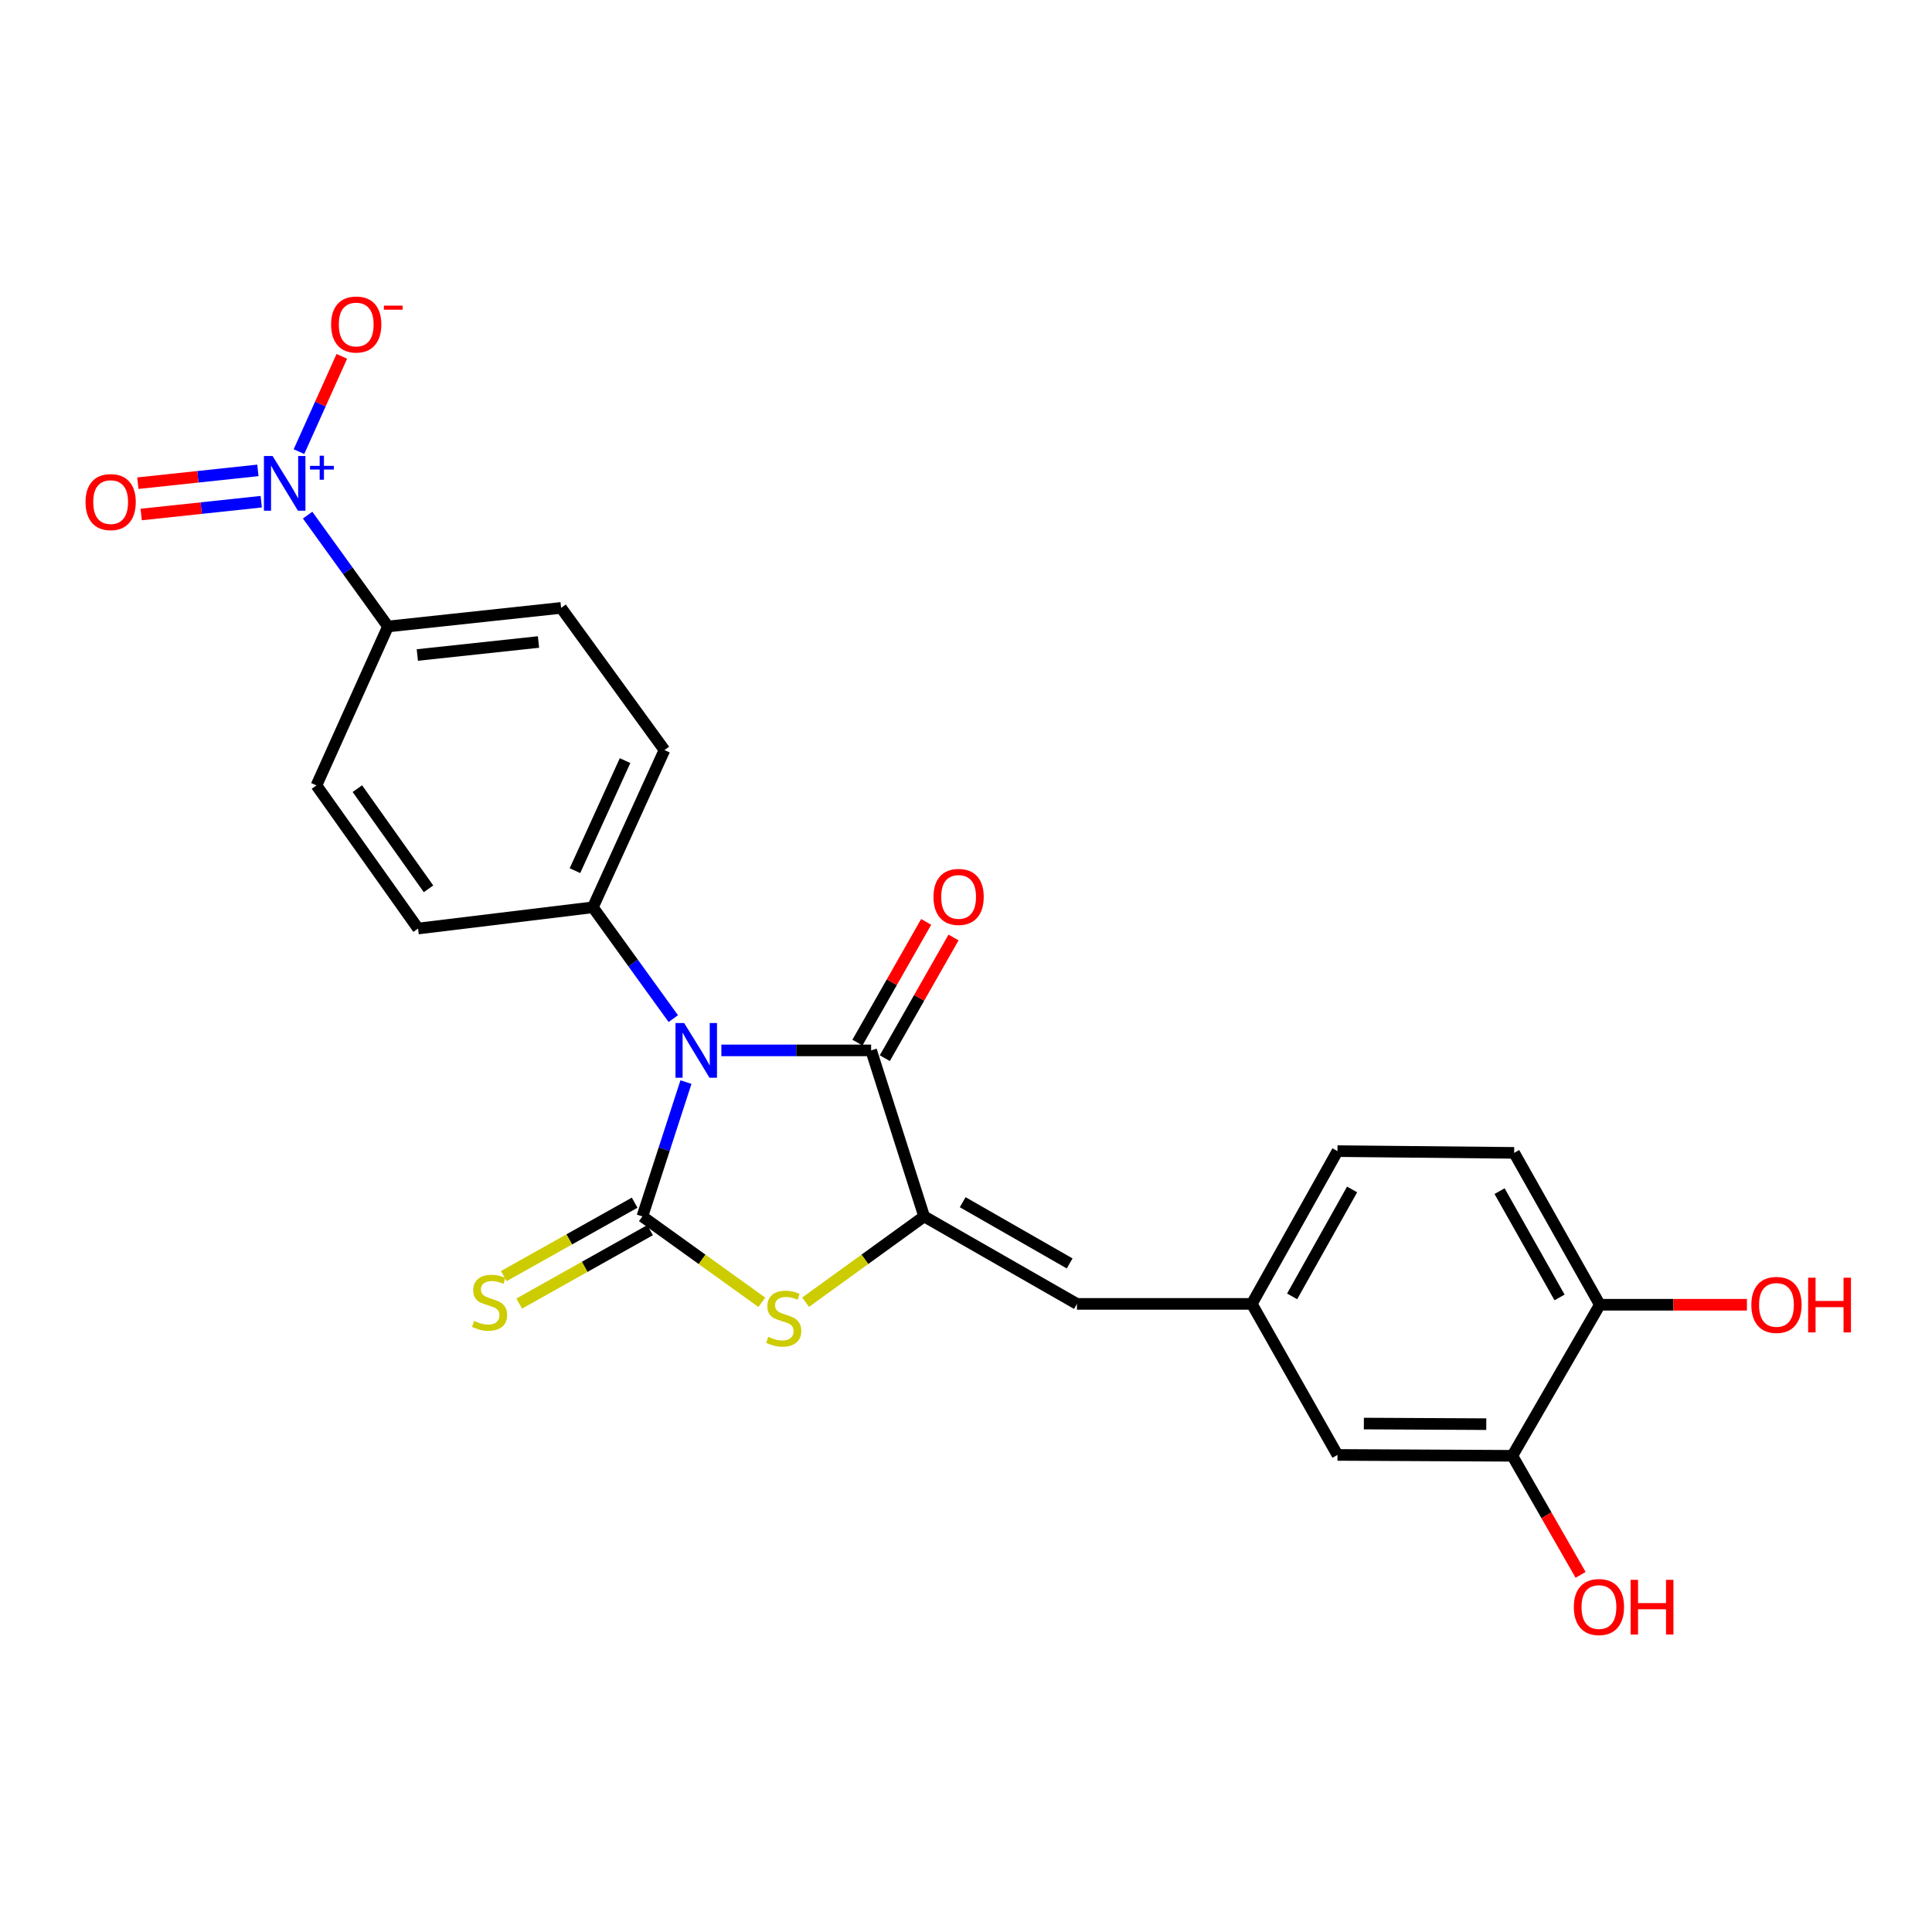 <?xml version='1.0' encoding='iso-8859-1'?>
<svg version='1.1' baseProfile='full'
              xmlns='http://www.w3.org/2000/svg'
                      xmlns:rdkit='http://www.rdkit.org/xml'
                      xmlns:xlink='http://www.w3.org/1999/xlink'
                  xml:space='preserve'
width='1000px' height='1000px' viewBox='0 0 1000 1000'>
<!-- END OF HEADER -->
<rect style='opacity:1.0;fill:#FFFFFF;stroke:none' width='1000' height='1000' x='0' y='0'> </rect>
<path class='bond-0' d='M 355.046,560.096 L 343.765,594.859' style='fill:none;fill-rule:evenodd;stroke:#0000FF;stroke-width:6px;stroke-linecap:butt;stroke-linejoin:miter;stroke-opacity:1' />
<path class='bond-0' d='M 343.765,594.859 L 332.484,629.621' style='fill:none;fill-rule:evenodd;stroke:#000000;stroke-width:6px;stroke-linecap:butt;stroke-linejoin:miter;stroke-opacity:1' />
<path class='bond-1' d='M 373.377,543.678 L 412.134,543.678' style='fill:none;fill-rule:evenodd;stroke:#0000FF;stroke-width:6px;stroke-linecap:butt;stroke-linejoin:miter;stroke-opacity:1' />
<path class='bond-1' d='M 412.134,543.678 L 450.892,543.678' style='fill:none;fill-rule:evenodd;stroke:#000000;stroke-width:6px;stroke-linecap:butt;stroke-linejoin:miter;stroke-opacity:1' />
<path class='bond-6' d='M 348.496,527.234 L 327.686,498.426' style='fill:none;fill-rule:evenodd;stroke:#0000FF;stroke-width:6px;stroke-linecap:butt;stroke-linejoin:miter;stroke-opacity:1' />
<path class='bond-6' d='M 327.686,498.426 L 306.877,469.618' style='fill:none;fill-rule:evenodd;stroke:#000000;stroke-width:6px;stroke-linecap:butt;stroke-linejoin:miter;stroke-opacity:1' />
<path class='bond-3' d='M 332.484,629.621 L 363.403,651.844' style='fill:none;fill-rule:evenodd;stroke:#000000;stroke-width:6px;stroke-linecap:butt;stroke-linejoin:miter;stroke-opacity:1' />
<path class='bond-3' d='M 363.403,651.844 L 394.323,674.067' style='fill:none;fill-rule:evenodd;stroke:#CCCC00;stroke-width:6px;stroke-linecap:butt;stroke-linejoin:miter;stroke-opacity:1' />
<path class='bond-7' d='M 328.496,622.511 L 294.63,641.507' style='fill:none;fill-rule:evenodd;stroke:#000000;stroke-width:6px;stroke-linecap:butt;stroke-linejoin:miter;stroke-opacity:1' />
<path class='bond-7' d='M 294.63,641.507 L 260.765,660.504' style='fill:none;fill-rule:evenodd;stroke:#CCCC00;stroke-width:6px;stroke-linecap:butt;stroke-linejoin:miter;stroke-opacity:1' />
<path class='bond-7' d='M 336.472,636.731 L 302.607,655.727' style='fill:none;fill-rule:evenodd;stroke:#000000;stroke-width:6px;stroke-linecap:butt;stroke-linejoin:miter;stroke-opacity:1' />
<path class='bond-7' d='M 302.607,655.727 L 268.742,674.724' style='fill:none;fill-rule:evenodd;stroke:#CCCC00;stroke-width:6px;stroke-linecap:butt;stroke-linejoin:miter;stroke-opacity:1' />
<path class='bond-2' d='M 450.892,543.678 L 478.329,629.621' style='fill:none;fill-rule:evenodd;stroke:#000000;stroke-width:6px;stroke-linecap:butt;stroke-linejoin:miter;stroke-opacity:1' />
<path class='bond-12' d='M 457.976,547.712 L 475.763,516.475' style='fill:none;fill-rule:evenodd;stroke:#000000;stroke-width:6px;stroke-linecap:butt;stroke-linejoin:miter;stroke-opacity:1' />
<path class='bond-12' d='M 475.763,516.475 L 493.55,485.238' style='fill:none;fill-rule:evenodd;stroke:#FF0000;stroke-width:6px;stroke-linecap:butt;stroke-linejoin:miter;stroke-opacity:1' />
<path class='bond-12' d='M 443.807,539.644 L 461.595,508.407' style='fill:none;fill-rule:evenodd;stroke:#000000;stroke-width:6px;stroke-linecap:butt;stroke-linejoin:miter;stroke-opacity:1' />
<path class='bond-12' d='M 461.595,508.407 L 479.382,477.17' style='fill:none;fill-rule:evenodd;stroke:#FF0000;stroke-width:6px;stroke-linecap:butt;stroke-linejoin:miter;stroke-opacity:1' />
<path class='bond-5' d='M 478.329,629.621 L 557.415,674.893' style='fill:none;fill-rule:evenodd;stroke:#000000;stroke-width:6px;stroke-linecap:butt;stroke-linejoin:miter;stroke-opacity:1' />
<path class='bond-5' d='M 498.292,622.262 L 553.652,653.952' style='fill:none;fill-rule:evenodd;stroke:#000000;stroke-width:6px;stroke-linecap:butt;stroke-linejoin:miter;stroke-opacity:1' />
<path class='bond-24' d='M 478.329,629.621 L 447.654,651.82' style='fill:none;fill-rule:evenodd;stroke:#000000;stroke-width:6px;stroke-linecap:butt;stroke-linejoin:miter;stroke-opacity:1' />
<path class='bond-24' d='M 447.654,651.82 L 416.978,674.019' style='fill:none;fill-rule:evenodd;stroke:#CCCC00;stroke-width:6px;stroke-linecap:butt;stroke-linejoin:miter;stroke-opacity:1' />
<path class='bond-4' d='M 159.224,266.629 L 180.024,295.446' style='fill:none;fill-rule:evenodd;stroke:#0000FF;stroke-width:6px;stroke-linecap:butt;stroke-linejoin:miter;stroke-opacity:1' />
<path class='bond-4' d='M 180.024,295.446 L 200.824,324.263' style='fill:none;fill-rule:evenodd;stroke:#000000;stroke-width:6px;stroke-linecap:butt;stroke-linejoin:miter;stroke-opacity:1' />
<path class='bond-9' d='M 154.738,233.769 L 165.831,209.109' style='fill:none;fill-rule:evenodd;stroke:#0000FF;stroke-width:6px;stroke-linecap:butt;stroke-linejoin:miter;stroke-opacity:1' />
<path class='bond-9' d='M 165.831,209.109 L 176.923,184.449' style='fill:none;fill-rule:evenodd;stroke:#FF0000;stroke-width:6px;stroke-linecap:butt;stroke-linejoin:miter;stroke-opacity:1' />
<path class='bond-11' d='M 133.484,243.467 L 102.414,246.781' style='fill:none;fill-rule:evenodd;stroke:#0000FF;stroke-width:6px;stroke-linecap:butt;stroke-linejoin:miter;stroke-opacity:1' />
<path class='bond-11' d='M 102.414,246.781 L 71.344,250.096' style='fill:none;fill-rule:evenodd;stroke:#FF0000;stroke-width:6px;stroke-linecap:butt;stroke-linejoin:miter;stroke-opacity:1' />
<path class='bond-11' d='M 135.214,259.679 L 104.144,262.994' style='fill:none;fill-rule:evenodd;stroke:#0000FF;stroke-width:6px;stroke-linecap:butt;stroke-linejoin:miter;stroke-opacity:1' />
<path class='bond-11' d='M 104.144,262.994 L 73.074,266.309' style='fill:none;fill-rule:evenodd;stroke:#FF0000;stroke-width:6px;stroke-linecap:butt;stroke-linejoin:miter;stroke-opacity:1' />
<path class='bond-13' d='M 557.415,674.893 L 647.933,674.893' style='fill:none;fill-rule:evenodd;stroke:#000000;stroke-width:6px;stroke-linecap:butt;stroke-linejoin:miter;stroke-opacity:1' />
<path class='bond-16' d='M 306.877,469.618 L 216.395,480.606' style='fill:none;fill-rule:evenodd;stroke:#000000;stroke-width:6px;stroke-linecap:butt;stroke-linejoin:miter;stroke-opacity:1' />
<path class='bond-17' d='M 306.877,469.618 L 343.924,388.24' style='fill:none;fill-rule:evenodd;stroke:#000000;stroke-width:6px;stroke-linecap:butt;stroke-linejoin:miter;stroke-opacity:1' />
<path class='bond-17' d='M 297.595,450.656 L 323.528,393.691' style='fill:none;fill-rule:evenodd;stroke:#000000;stroke-width:6px;stroke-linecap:butt;stroke-linejoin:miter;stroke-opacity:1' />
<path class='bond-8' d='M 200.824,324.263 L 290.427,314.643' style='fill:none;fill-rule:evenodd;stroke:#000000;stroke-width:6px;stroke-linecap:butt;stroke-linejoin:miter;stroke-opacity:1' />
<path class='bond-8' d='M 216.005,339.031 L 278.727,332.297' style='fill:none;fill-rule:evenodd;stroke:#000000;stroke-width:6px;stroke-linecap:butt;stroke-linejoin:miter;stroke-opacity:1' />
<path class='bond-25' d='M 200.824,324.263 L 163.786,406.529' style='fill:none;fill-rule:evenodd;stroke:#000000;stroke-width:6px;stroke-linecap:butt;stroke-linejoin:miter;stroke-opacity:1' />
<path class='bond-10' d='M 782.79,753.518 L 692.273,753.065' style='fill:none;fill-rule:evenodd;stroke:#000000;stroke-width:6px;stroke-linecap:butt;stroke-linejoin:miter;stroke-opacity:1' />
<path class='bond-10' d='M 769.294,737.146 L 705.932,736.829' style='fill:none;fill-rule:evenodd;stroke:#000000;stroke-width:6px;stroke-linecap:butt;stroke-linejoin:miter;stroke-opacity:1' />
<path class='bond-22' d='M 782.79,753.518 L 800.451,784.331' style='fill:none;fill-rule:evenodd;stroke:#000000;stroke-width:6px;stroke-linecap:butt;stroke-linejoin:miter;stroke-opacity:1' />
<path class='bond-22' d='M 800.451,784.331 L 818.111,815.143' style='fill:none;fill-rule:evenodd;stroke:#FF0000;stroke-width:6px;stroke-linecap:butt;stroke-linejoin:miter;stroke-opacity:1' />
<path class='bond-26' d='M 782.79,753.518 L 828.072,675.337' style='fill:none;fill-rule:evenodd;stroke:#000000;stroke-width:6px;stroke-linecap:butt;stroke-linejoin:miter;stroke-opacity:1' />
<path class='bond-15' d='M 647.933,674.893 L 692.273,753.065' style='fill:none;fill-rule:evenodd;stroke:#000000;stroke-width:6px;stroke-linecap:butt;stroke-linejoin:miter;stroke-opacity:1' />
<path class='bond-21' d='M 647.933,674.893 L 692.273,595.816' style='fill:none;fill-rule:evenodd;stroke:#000000;stroke-width:6px;stroke-linecap:butt;stroke-linejoin:miter;stroke-opacity:1' />
<path class='bond-21' d='M 668.806,671.006 L 699.843,615.652' style='fill:none;fill-rule:evenodd;stroke:#000000;stroke-width:6px;stroke-linecap:butt;stroke-linejoin:miter;stroke-opacity:1' />
<path class='bond-14' d='M 828.072,675.337 L 783.723,596.722' style='fill:none;fill-rule:evenodd;stroke:#000000;stroke-width:6px;stroke-linecap:butt;stroke-linejoin:miter;stroke-opacity:1' />
<path class='bond-14' d='M 807.219,671.556 L 776.175,616.525' style='fill:none;fill-rule:evenodd;stroke:#000000;stroke-width:6px;stroke-linecap:butt;stroke-linejoin:miter;stroke-opacity:1' />
<path class='bond-23' d='M 828.072,675.337 L 866.141,675.337' style='fill:none;fill-rule:evenodd;stroke:#000000;stroke-width:6px;stroke-linecap:butt;stroke-linejoin:miter;stroke-opacity:1' />
<path class='bond-23' d='M 866.141,675.337 L 904.21,675.337' style='fill:none;fill-rule:evenodd;stroke:#FF0000;stroke-width:6px;stroke-linecap:butt;stroke-linejoin:miter;stroke-opacity:1' />
<path class='bond-18' d='M 216.395,480.606 L 163.786,406.529' style='fill:none;fill-rule:evenodd;stroke:#000000;stroke-width:6px;stroke-linecap:butt;stroke-linejoin:miter;stroke-opacity:1' />
<path class='bond-18' d='M 221.797,460.053 L 184.97,408.199' style='fill:none;fill-rule:evenodd;stroke:#000000;stroke-width:6px;stroke-linecap:butt;stroke-linejoin:miter;stroke-opacity:1' />
<path class='bond-19' d='M 343.924,388.24 L 290.427,314.643' style='fill:none;fill-rule:evenodd;stroke:#000000;stroke-width:6px;stroke-linecap:butt;stroke-linejoin:miter;stroke-opacity:1' />
<path class='bond-20' d='M 783.723,596.722 L 692.273,595.816' style='fill:none;fill-rule:evenodd;stroke:#000000;stroke-width:6px;stroke-linecap:butt;stroke-linejoin:miter;stroke-opacity:1' />
<path  class='atom-0' d='M 354.114 529.518
L 363.394 544.518
Q 364.314 545.998, 365.794 548.678
Q 367.274 551.358, 367.354 551.518
L 367.354 529.518
L 371.114 529.518
L 371.114 557.838
L 367.234 557.838
L 357.274 541.438
Q 356.114 539.518, 354.874 537.318
Q 353.674 535.118, 353.314 534.438
L 353.314 557.838
L 349.634 557.838
L 349.634 529.518
L 354.114 529.518
' fill='#0000FF'/>
<path  class='atom-4' d='M 397.656 691.932
Q 397.976 692.052, 399.296 692.612
Q 400.616 693.172, 402.056 693.532
Q 403.536 693.852, 404.976 693.852
Q 407.656 693.852, 409.216 692.572
Q 410.776 691.252, 410.776 688.972
Q 410.776 687.412, 409.976 686.452
Q 409.216 685.492, 408.016 684.972
Q 406.816 684.452, 404.816 683.852
Q 402.296 683.092, 400.776 682.372
Q 399.296 681.652, 398.216 680.132
Q 397.176 678.612, 397.176 676.052
Q 397.176 672.492, 399.576 670.292
Q 402.016 668.092, 406.816 668.092
Q 410.096 668.092, 413.816 669.652
L 412.896 672.732
Q 409.496 671.332, 406.936 671.332
Q 404.176 671.332, 402.656 672.492
Q 401.136 673.612, 401.176 675.572
Q 401.176 677.092, 401.936 678.012
Q 402.736 678.932, 403.856 679.452
Q 405.016 679.972, 406.936 680.572
Q 409.496 681.372, 411.016 682.172
Q 412.536 682.972, 413.616 684.612
Q 414.736 686.212, 414.736 688.972
Q 414.736 692.892, 412.096 695.012
Q 409.496 697.092, 405.136 697.092
Q 402.616 697.092, 400.696 696.532
Q 398.816 696.012, 396.576 695.092
L 397.656 691.932
' fill='#CCCC00'/>
<path  class='atom-5' d='M 141.094 236.025
L 150.374 251.025
Q 151.294 252.505, 152.774 255.185
Q 154.254 257.865, 154.334 258.025
L 154.334 236.025
L 158.094 236.025
L 158.094 264.345
L 154.214 264.345
L 144.254 247.945
Q 143.094 246.025, 141.854 243.825
Q 140.654 241.625, 140.294 240.945
L 140.294 264.345
L 136.614 264.345
L 136.614 236.025
L 141.094 236.025
' fill='#0000FF'/>
<path  class='atom-5' d='M 160.47 241.13
L 165.46 241.13
L 165.46 235.877
L 167.677 235.877
L 167.677 241.13
L 172.799 241.13
L 172.799 243.031
L 167.677 243.031
L 167.677 248.311
L 165.46 248.311
L 165.46 243.031
L 160.47 243.031
L 160.47 241.13
' fill='#0000FF'/>
<path  class='atom-8' d='M 245.407 683.699
Q 245.727 683.819, 247.047 684.379
Q 248.367 684.939, 249.807 685.299
Q 251.287 685.619, 252.727 685.619
Q 255.407 685.619, 256.967 684.339
Q 258.527 683.019, 258.527 680.739
Q 258.527 679.179, 257.727 678.219
Q 256.967 677.259, 255.767 676.739
Q 254.567 676.219, 252.567 675.619
Q 250.047 674.859, 248.527 674.139
Q 247.047 673.419, 245.967 671.899
Q 244.927 670.379, 244.927 667.819
Q 244.927 664.259, 247.327 662.059
Q 249.767 659.859, 254.567 659.859
Q 257.847 659.859, 261.567 661.419
L 260.647 664.499
Q 257.247 663.099, 254.687 663.099
Q 251.927 663.099, 250.407 664.259
Q 248.887 665.379, 248.927 667.339
Q 248.927 668.859, 249.687 669.779
Q 250.487 670.699, 251.607 671.219
Q 252.767 671.739, 254.687 672.339
Q 257.247 673.139, 258.767 673.939
Q 260.287 674.739, 261.367 676.379
Q 262.487 677.979, 262.487 680.739
Q 262.487 684.659, 259.847 686.779
Q 257.247 688.859, 252.887 688.859
Q 250.367 688.859, 248.447 688.299
Q 246.567 687.779, 244.327 686.859
L 245.407 683.699
' fill='#CCCC00'/>
<path  class='atom-10' d='M 171.375 167.963
Q 171.375 161.163, 174.735 157.363
Q 178.095 153.563, 184.375 153.563
Q 190.655 153.563, 194.015 157.363
Q 197.375 161.163, 197.375 167.963
Q 197.375 174.843, 193.975 178.763
Q 190.575 182.643, 184.375 182.643
Q 178.135 182.643, 174.735 178.763
Q 171.375 174.883, 171.375 167.963
M 184.375 179.443
Q 188.695 179.443, 191.015 176.563
Q 193.375 173.643, 193.375 167.963
Q 193.375 162.403, 191.015 159.603
Q 188.695 156.763, 184.375 156.763
Q 180.055 156.763, 177.695 159.563
Q 175.375 162.363, 175.375 167.963
Q 175.375 173.683, 177.695 176.563
Q 180.055 179.443, 184.375 179.443
' fill='#FF0000'/>
<path  class='atom-10' d='M 198.695 158.186
L 208.384 158.186
L 208.384 160.298
L 198.695 160.298
L 198.695 158.186
' fill='#FF0000'/>
<path  class='atom-12' d='M 44.271 259.876
Q 44.271 253.076, 47.631 249.276
Q 50.991 245.476, 57.271 245.476
Q 63.551 245.476, 66.911 249.276
Q 70.271 253.076, 70.271 259.876
Q 70.271 266.756, 66.871 270.676
Q 63.471 274.556, 57.271 274.556
Q 51.031 274.556, 47.631 270.676
Q 44.271 266.796, 44.271 259.876
M 57.271 271.356
Q 61.591 271.356, 63.911 268.476
Q 66.271 265.556, 66.271 259.876
Q 66.271 254.316, 63.911 251.516
Q 61.591 248.676, 57.271 248.676
Q 52.951 248.676, 50.591 251.476
Q 48.271 254.276, 48.271 259.876
Q 48.271 265.596, 50.591 268.476
Q 52.951 271.356, 57.271 271.356
' fill='#FF0000'/>
<path  class='atom-13' d='M 483.173 464.236
Q 483.173 457.436, 486.533 453.636
Q 489.893 449.836, 496.173 449.836
Q 502.453 449.836, 505.813 453.636
Q 509.173 457.436, 509.173 464.236
Q 509.173 471.116, 505.773 475.036
Q 502.373 478.916, 496.173 478.916
Q 489.933 478.916, 486.533 475.036
Q 483.173 471.156, 483.173 464.236
M 496.173 475.716
Q 500.493 475.716, 502.813 472.836
Q 505.173 469.916, 505.173 464.236
Q 505.173 458.676, 502.813 455.876
Q 500.493 453.036, 496.173 453.036
Q 491.853 453.036, 489.493 455.836
Q 487.173 458.636, 487.173 464.236
Q 487.173 469.956, 489.493 472.836
Q 491.853 475.716, 496.173 475.716
' fill='#FF0000'/>
<path  class='atom-23' d='M 814.61 831.797
Q 814.61 824.997, 817.97 821.197
Q 821.33 817.397, 827.61 817.397
Q 833.89 817.397, 837.25 821.197
Q 840.61 824.997, 840.61 831.797
Q 840.61 838.677, 837.21 842.597
Q 833.81 846.477, 827.61 846.477
Q 821.37 846.477, 817.97 842.597
Q 814.61 838.717, 814.61 831.797
M 827.61 843.277
Q 831.93 843.277, 834.25 840.397
Q 836.61 837.477, 836.61 831.797
Q 836.61 826.237, 834.25 823.437
Q 831.93 820.597, 827.61 820.597
Q 823.29 820.597, 820.93 823.397
Q 818.61 826.197, 818.61 831.797
Q 818.61 837.517, 820.93 840.397
Q 823.29 843.277, 827.61 843.277
' fill='#FF0000'/>
<path  class='atom-23' d='M 844.01 817.717
L 847.85 817.717
L 847.85 829.757
L 862.33 829.757
L 862.33 817.717
L 866.17 817.717
L 866.17 846.037
L 862.33 846.037
L 862.33 832.957
L 847.85 832.957
L 847.85 846.037
L 844.01 846.037
L 844.01 817.717
' fill='#FF0000'/>
<path  class='atom-24' d='M 906.495 675.417
Q 906.495 668.617, 909.855 664.817
Q 913.215 661.017, 919.495 661.017
Q 925.775 661.017, 929.135 664.817
Q 932.495 668.617, 932.495 675.417
Q 932.495 682.297, 929.095 686.217
Q 925.695 690.097, 919.495 690.097
Q 913.255 690.097, 909.855 686.217
Q 906.495 682.337, 906.495 675.417
M 919.495 686.897
Q 923.815 686.897, 926.135 684.017
Q 928.495 681.097, 928.495 675.417
Q 928.495 669.857, 926.135 667.057
Q 923.815 664.217, 919.495 664.217
Q 915.175 664.217, 912.815 667.017
Q 910.495 669.817, 910.495 675.417
Q 910.495 681.137, 912.815 684.017
Q 915.175 686.897, 919.495 686.897
' fill='#FF0000'/>
<path  class='atom-24' d='M 935.895 661.337
L 939.735 661.337
L 939.735 673.377
L 954.215 673.377
L 954.215 661.337
L 958.055 661.337
L 958.055 689.657
L 954.215 689.657
L 954.215 676.577
L 939.735 676.577
L 939.735 689.657
L 935.895 689.657
L 935.895 661.337
' fill='#FF0000'/>
</svg>
